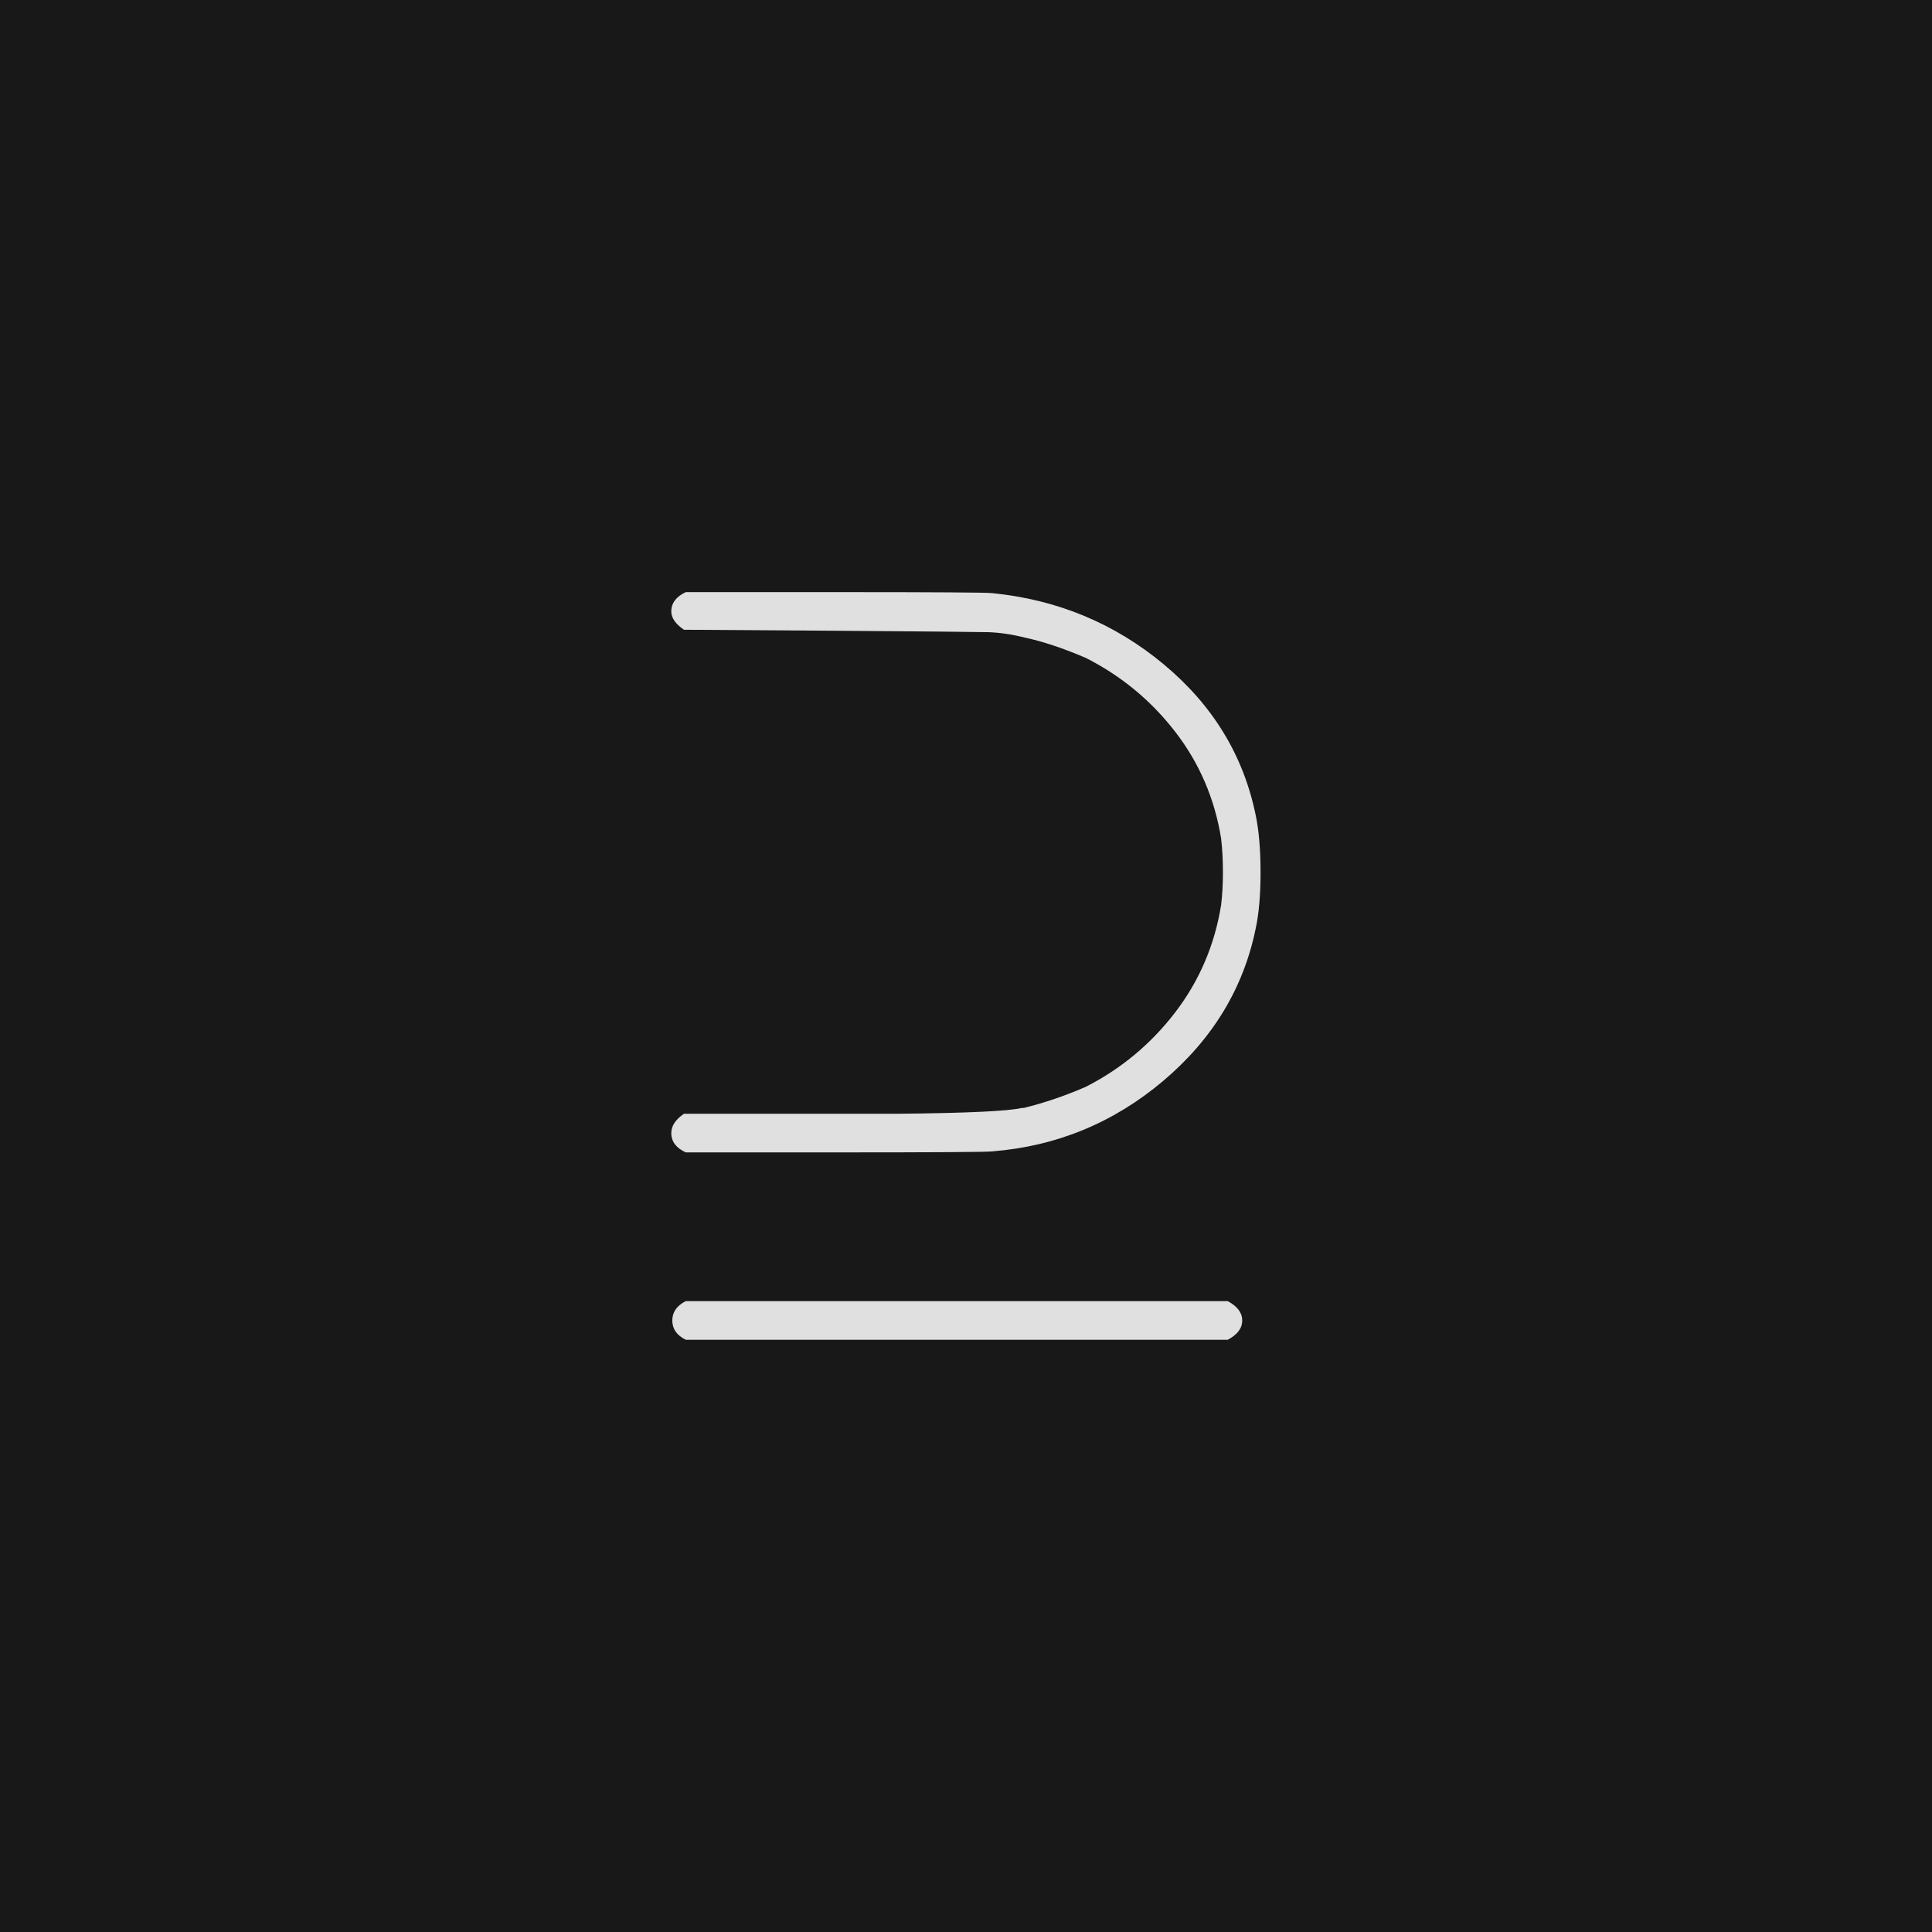 <svg xmlns="http://www.w3.org/2000/svg" version="1.1" width="96" height="96" viewbox="0 0 96 96"><rect x="0" y="0" width="96" height="96" fill="#181818"></rect><g transform="translate(29.376, 59.952)"><path d="M3.98-29.57L3.98-29.57Q3.98-30.19 4.7-30.53L4.7-30.53 12.05-30.53Q19.58-30.53 19.92-30.48L19.92-30.48Q24.77-30 28.44-26.95 32.11-23.9 33.02-19.44L33.02-19.44Q33.26-18.29 33.26-16.61 33.26-14.93 33.02-13.82L33.02-13.82Q32.11-9.36 28.42-6.24 24.72-3.12 19.92-2.74L19.92-2.74Q19.54-2.69 12.05-2.69L12.05-2.69 4.7-2.69Q3.98-3.02 3.98-3.65L3.98-3.65Q3.98-4.18 4.61-4.61L4.61-4.61 12.24-4.61 12.29-4.61 12.34-4.61 12.38-4.61 12.48-4.61 12.53-4.61 12.58-4.61 12.62-4.61 12.67-4.61 12.72-4.61 12.77-4.61 12.86-4.61 12.91-4.61 12.96-4.61 13.01-4.61 13.06-4.61 13.1-4.61 13.15-4.61 13.2-4.61 13.3-4.61 13.34-4.61 13.39-4.61 13.44-4.61 13.49-4.61 13.54-4.61 13.58-4.61 13.63-4.61 13.68-4.61 13.73-4.61 13.82-4.61 13.87-4.61 13.92-4.61 13.97-4.61 14.02-4.61 14.06-4.61 14.11-4.61 14.16-4.61 14.21-4.61 14.26-4.61 14.3-4.61 14.35-4.61 14.4-4.61 14.45-4.61 14.5-4.61 14.59-4.61 14.64-4.61 14.69-4.61 14.74-4.61 14.78-4.61 14.83-4.61 14.88-4.61 14.93-4.61 14.98-4.61 15.02-4.61 15.07-4.61 15.12-4.61 15.17-4.61 15.22-4.61 15.26-4.61Q20.4-4.66 21.41-4.9L21.41-4.9 21.46-4.9 21.5-4.9Q23.04-5.28 24.58-5.95L24.58-5.95Q27.22-7.3 29.02-9.65 30.82-12 31.3-14.98L31.3-14.98Q31.39-15.74 31.39-16.61L31.39-16.61Q31.39-17.52 31.3-18.29L31.3-18.29Q30.82-21.26 29.02-23.59 27.22-25.92 24.58-27.26L24.58-27.26Q22.9-27.98 21.55-28.27L21.55-28.27Q20.59-28.51 19.73-28.54 18.86-28.56 12.24-28.61L12.24-28.61 4.61-28.66Q3.98-29.09 3.98-29.57ZM4.7 6.62Q4.03 6.29 4.03 5.66 4.03 5.04 4.7 4.7L4.7 4.7 31.63 4.7Q32.35 5.09 32.35 5.66 32.35 6.24 31.63 6.62L31.63 6.62 4.7 6.62Z" fill="#E0E0E0"></path></g></svg>
